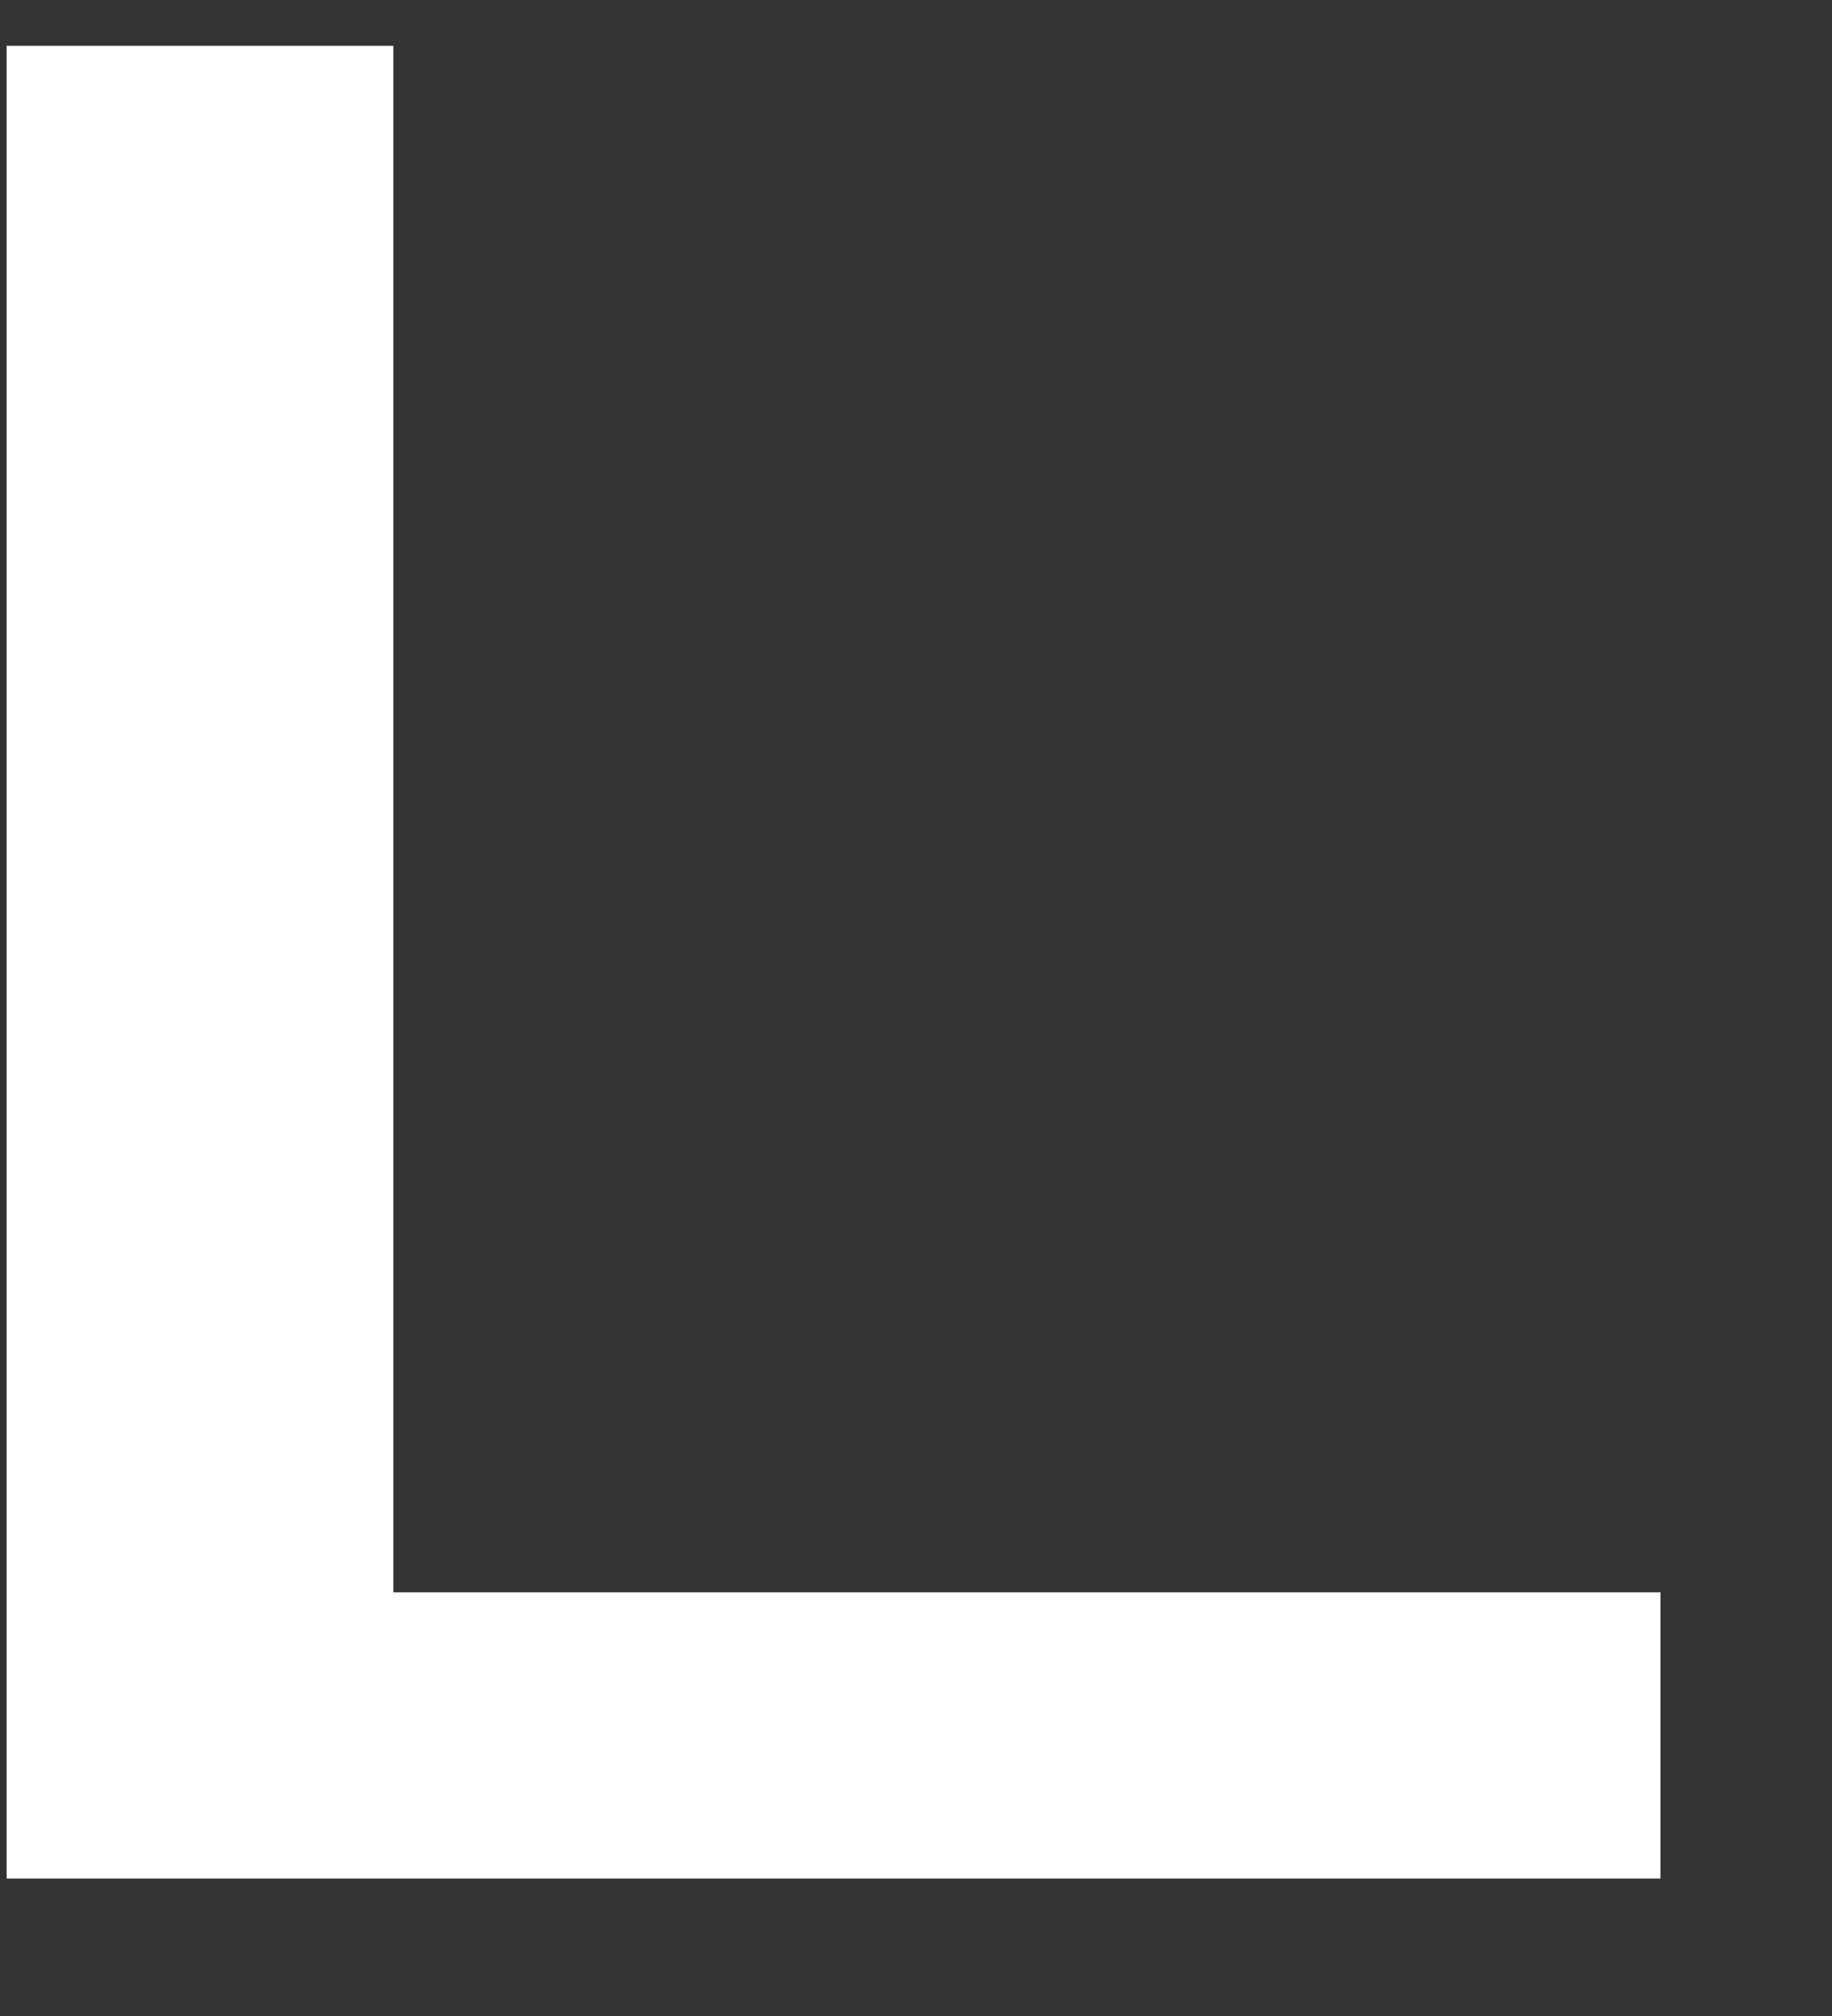<?xml version="1.0" encoding="UTF-8"?> <svg xmlns="http://www.w3.org/2000/svg" width="10" height="11" viewBox="0 0 10 11" fill="none"><rect x="0" y="0" width="10" height="11" fill="#333333" stroke="none"/> <path d="M0.036 0.25H2.147V8.688H9.064V10.25H0.036V0.25Z" fill="white"></path> </svg> 